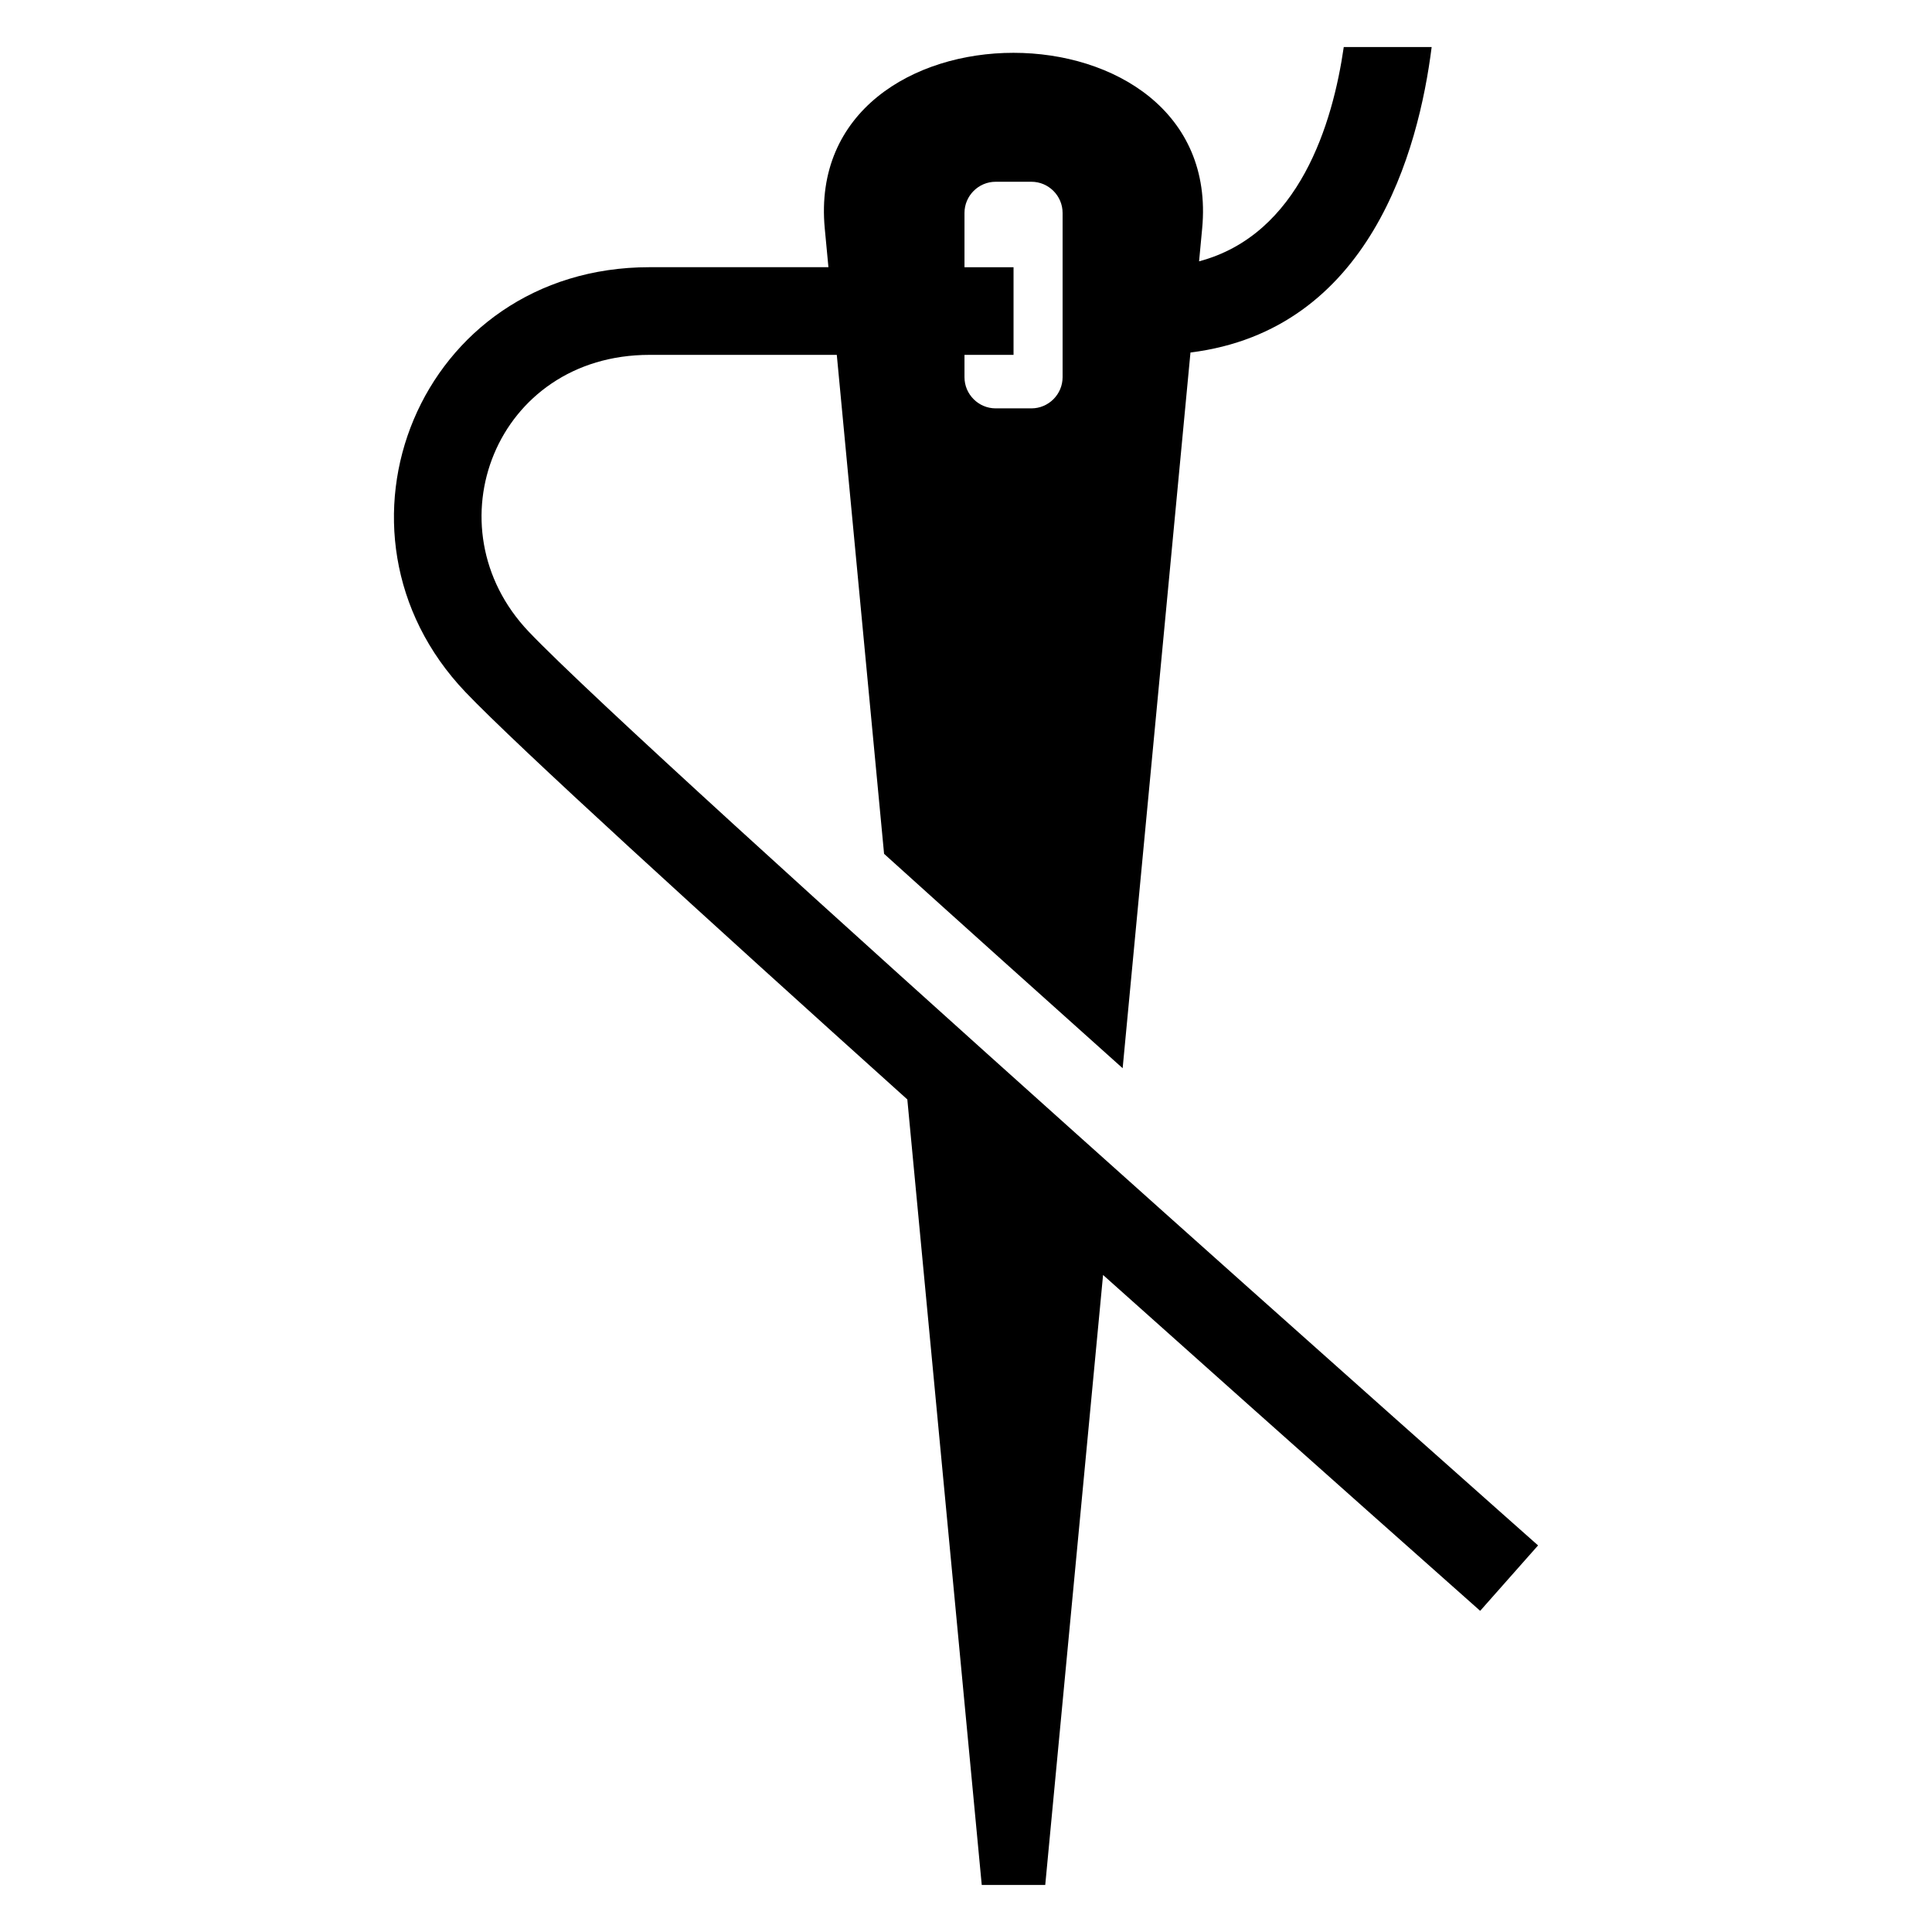 <?xml version="1.0" encoding="UTF-8"?>
<!-- The Best Svg Icon site in the world: iconSvg.co, Visit us! https://iconsvg.co -->
<svg fill="#000000" width="800px" height="800px" version="1.1" viewBox="144 144 512 512" xmlns="http://www.w3.org/2000/svg">
 <path d="m421 643.53 15.324-161.65c53.898 48.199 99.633 88.738 99.938 89.008l15.34-17.336c-0.68-0.605-236.42-209.53-267.46-242.13-26.434-27.766-8.812-73.379 31.996-73.379h49.621l12.531 132.23c20.512 18.531 42.289 38.074 63.223 56.816l17.973-189.67c47.551-5.926 60.457-53.445 63.918-80.953h-23.293c-2.902 20.117-11.715 49.727-38.344 56.785l0.816-8.676c5.894-62.105-105.91-62.105-100.01 0l0.969 10.234h-47.414c-61.062 0-89.281 70.07-48.789 112.59 13.348 14.027 63.602 59.824 117.11 107.96l19.723 208.17zm-8.402-405.49h-13v5.926c0 4.535 3.719 8.254 8.254 8.254h9.492c4.535 0 8.254-3.719 8.254-8.254v-43.543c0-4.535-3.719-8.254-8.254-8.254h-9.492c-4.535 0-8.254 3.719-8.254 8.254v14.391h13v23.23z" fill-rule="evenodd"/>
</svg>